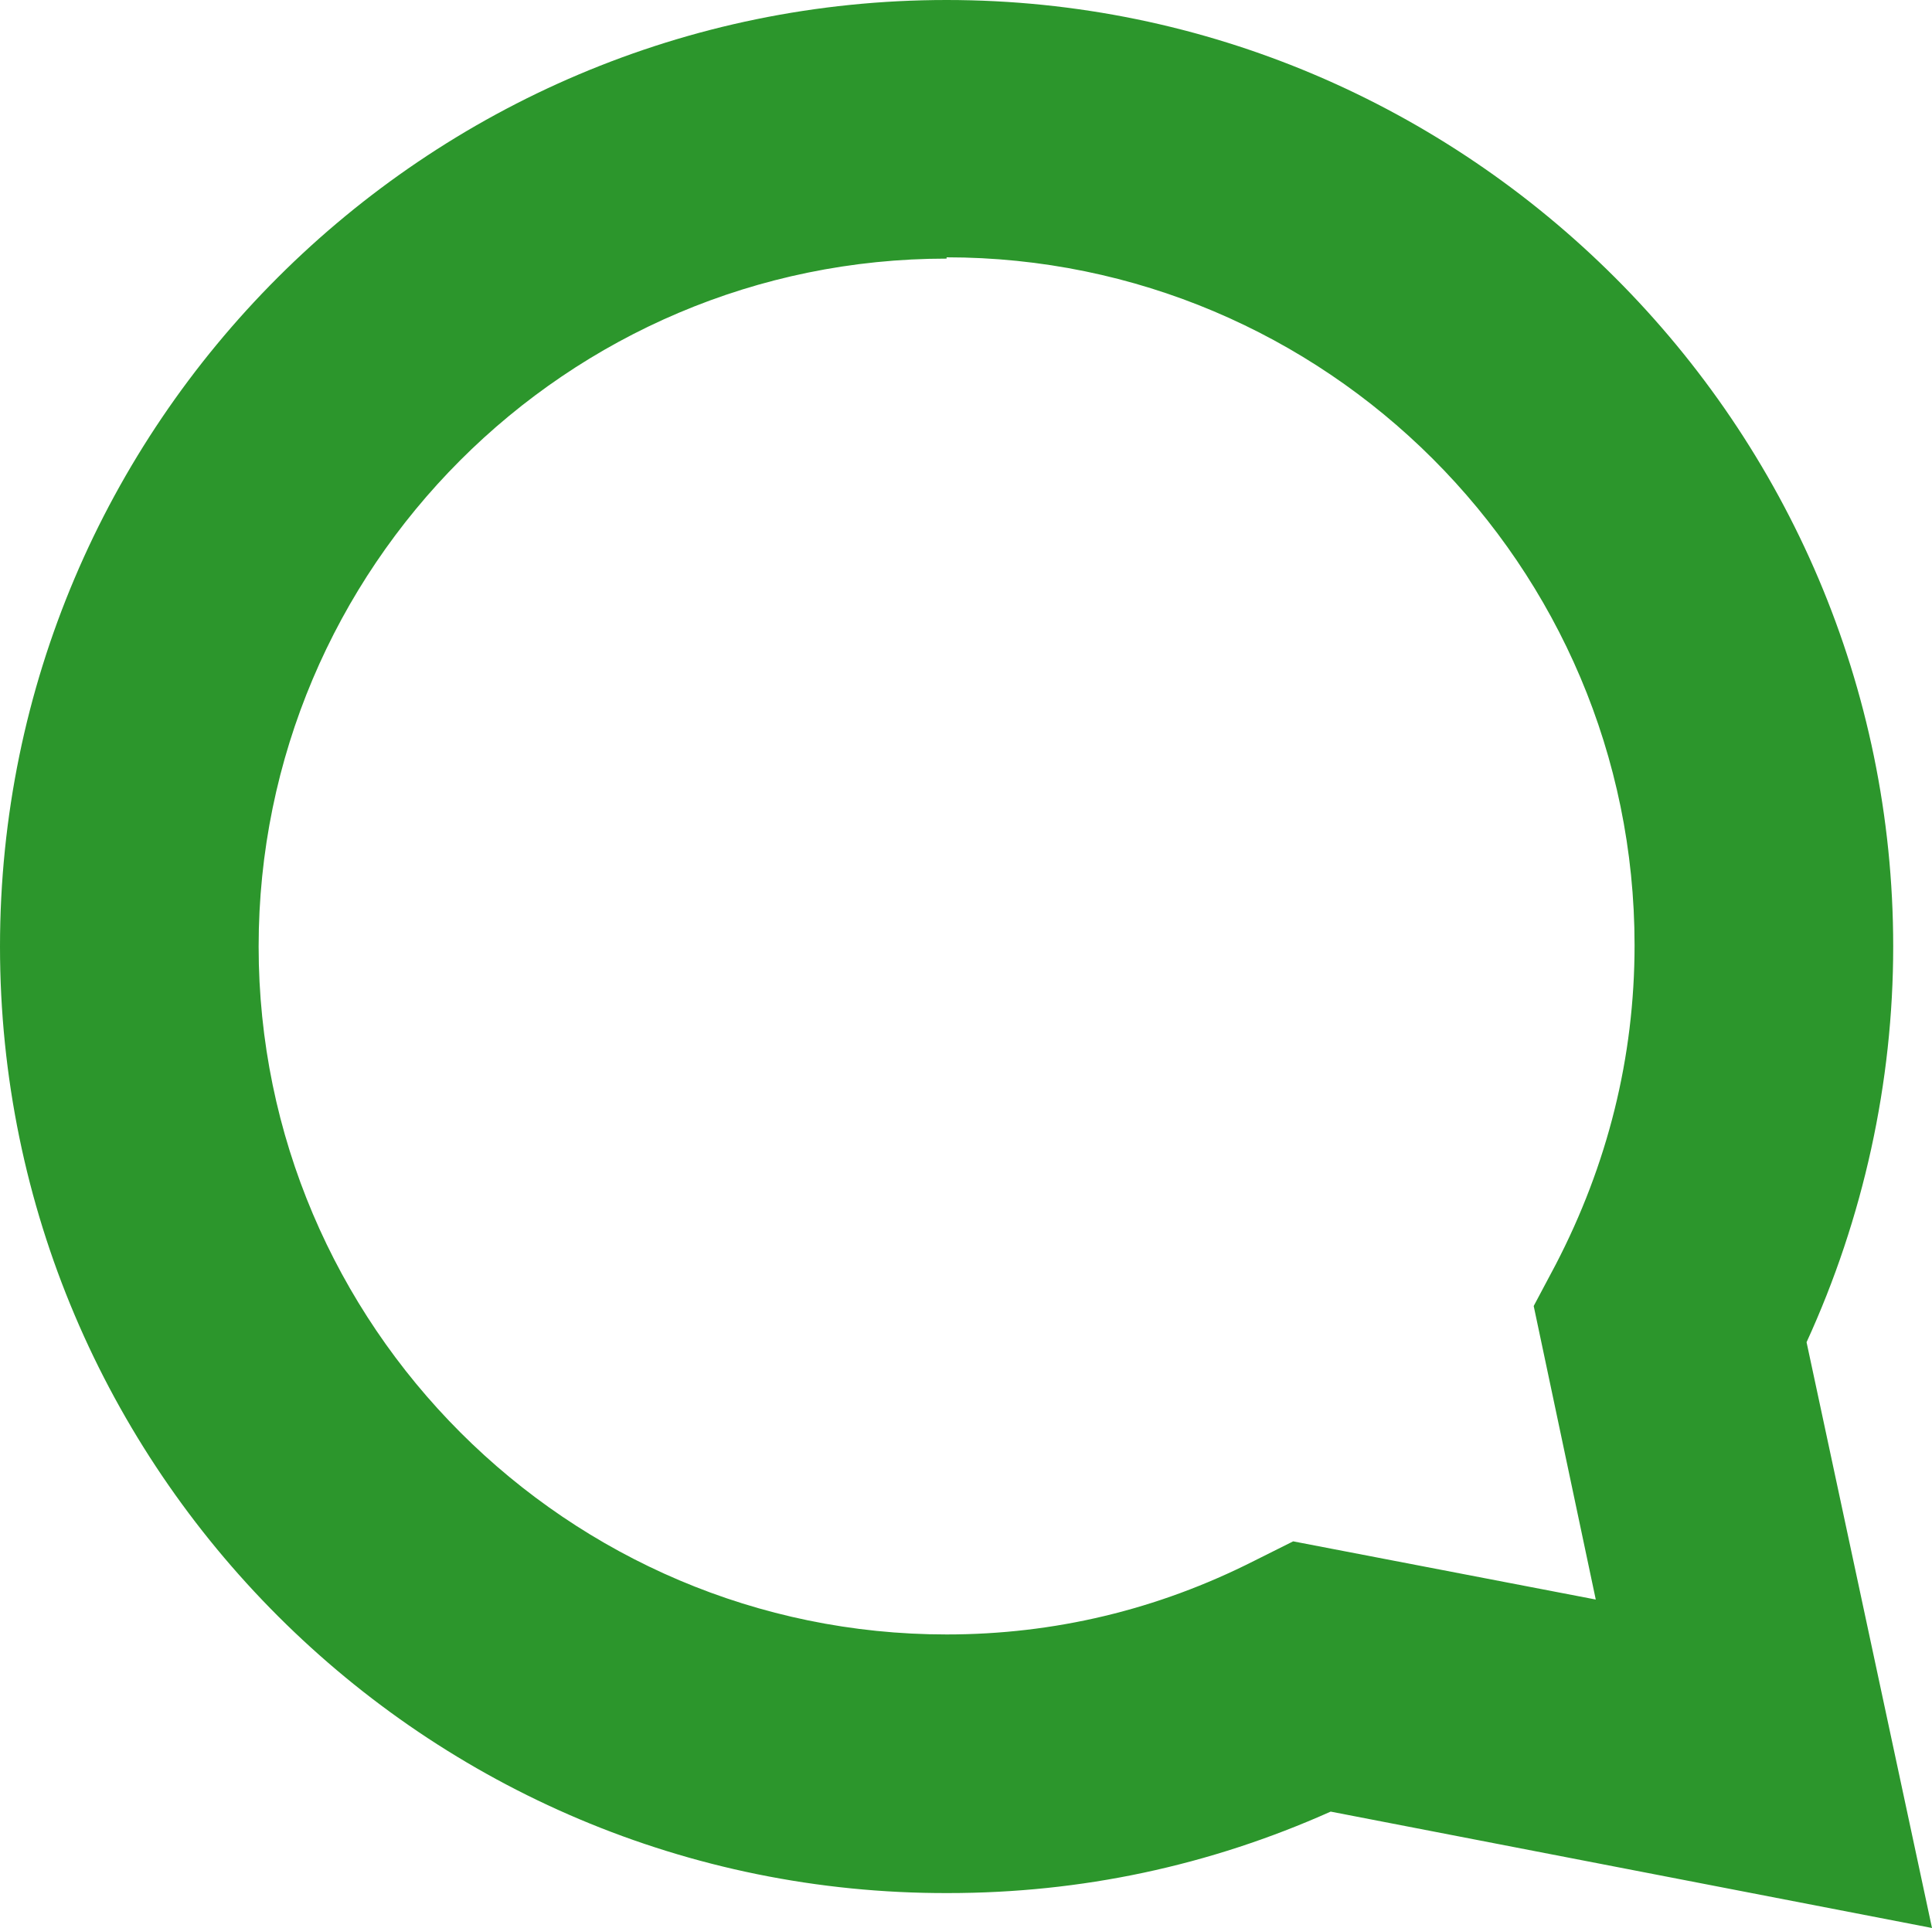 <?xml version="1.0" encoding="UTF-8"?>
<svg id="_レイヤー_2" data-name="レイヤー 2" xmlns="http://www.w3.org/2000/svg" viewBox="0 0 14.94 14.91">
  <g id="nav">
    <path d="m14.94,14.91l-4.65-.9c-.94.42-1.93.63-2.96.63C3.29,14.65,0,11.36,0,7.32S3.29,0,7.32,0s7.32,3.29,7.32,7.32c0,1.05-.23,2.1-.67,3.06l.97,4.53ZM7.32,2c-2.94,0-5.32,2.39-5.32,5.32s2.39,5.32,5.32,5.32c.83,0,1.63-.19,2.38-.57l.3-.15,2.34.45-.48-2.27.17-.32c.4-.77.61-1.6.61-2.47,0-2.94-2.39-5.32-5.32-5.32Z" style="fill: #2c962c;"/>
  </g>
</svg>